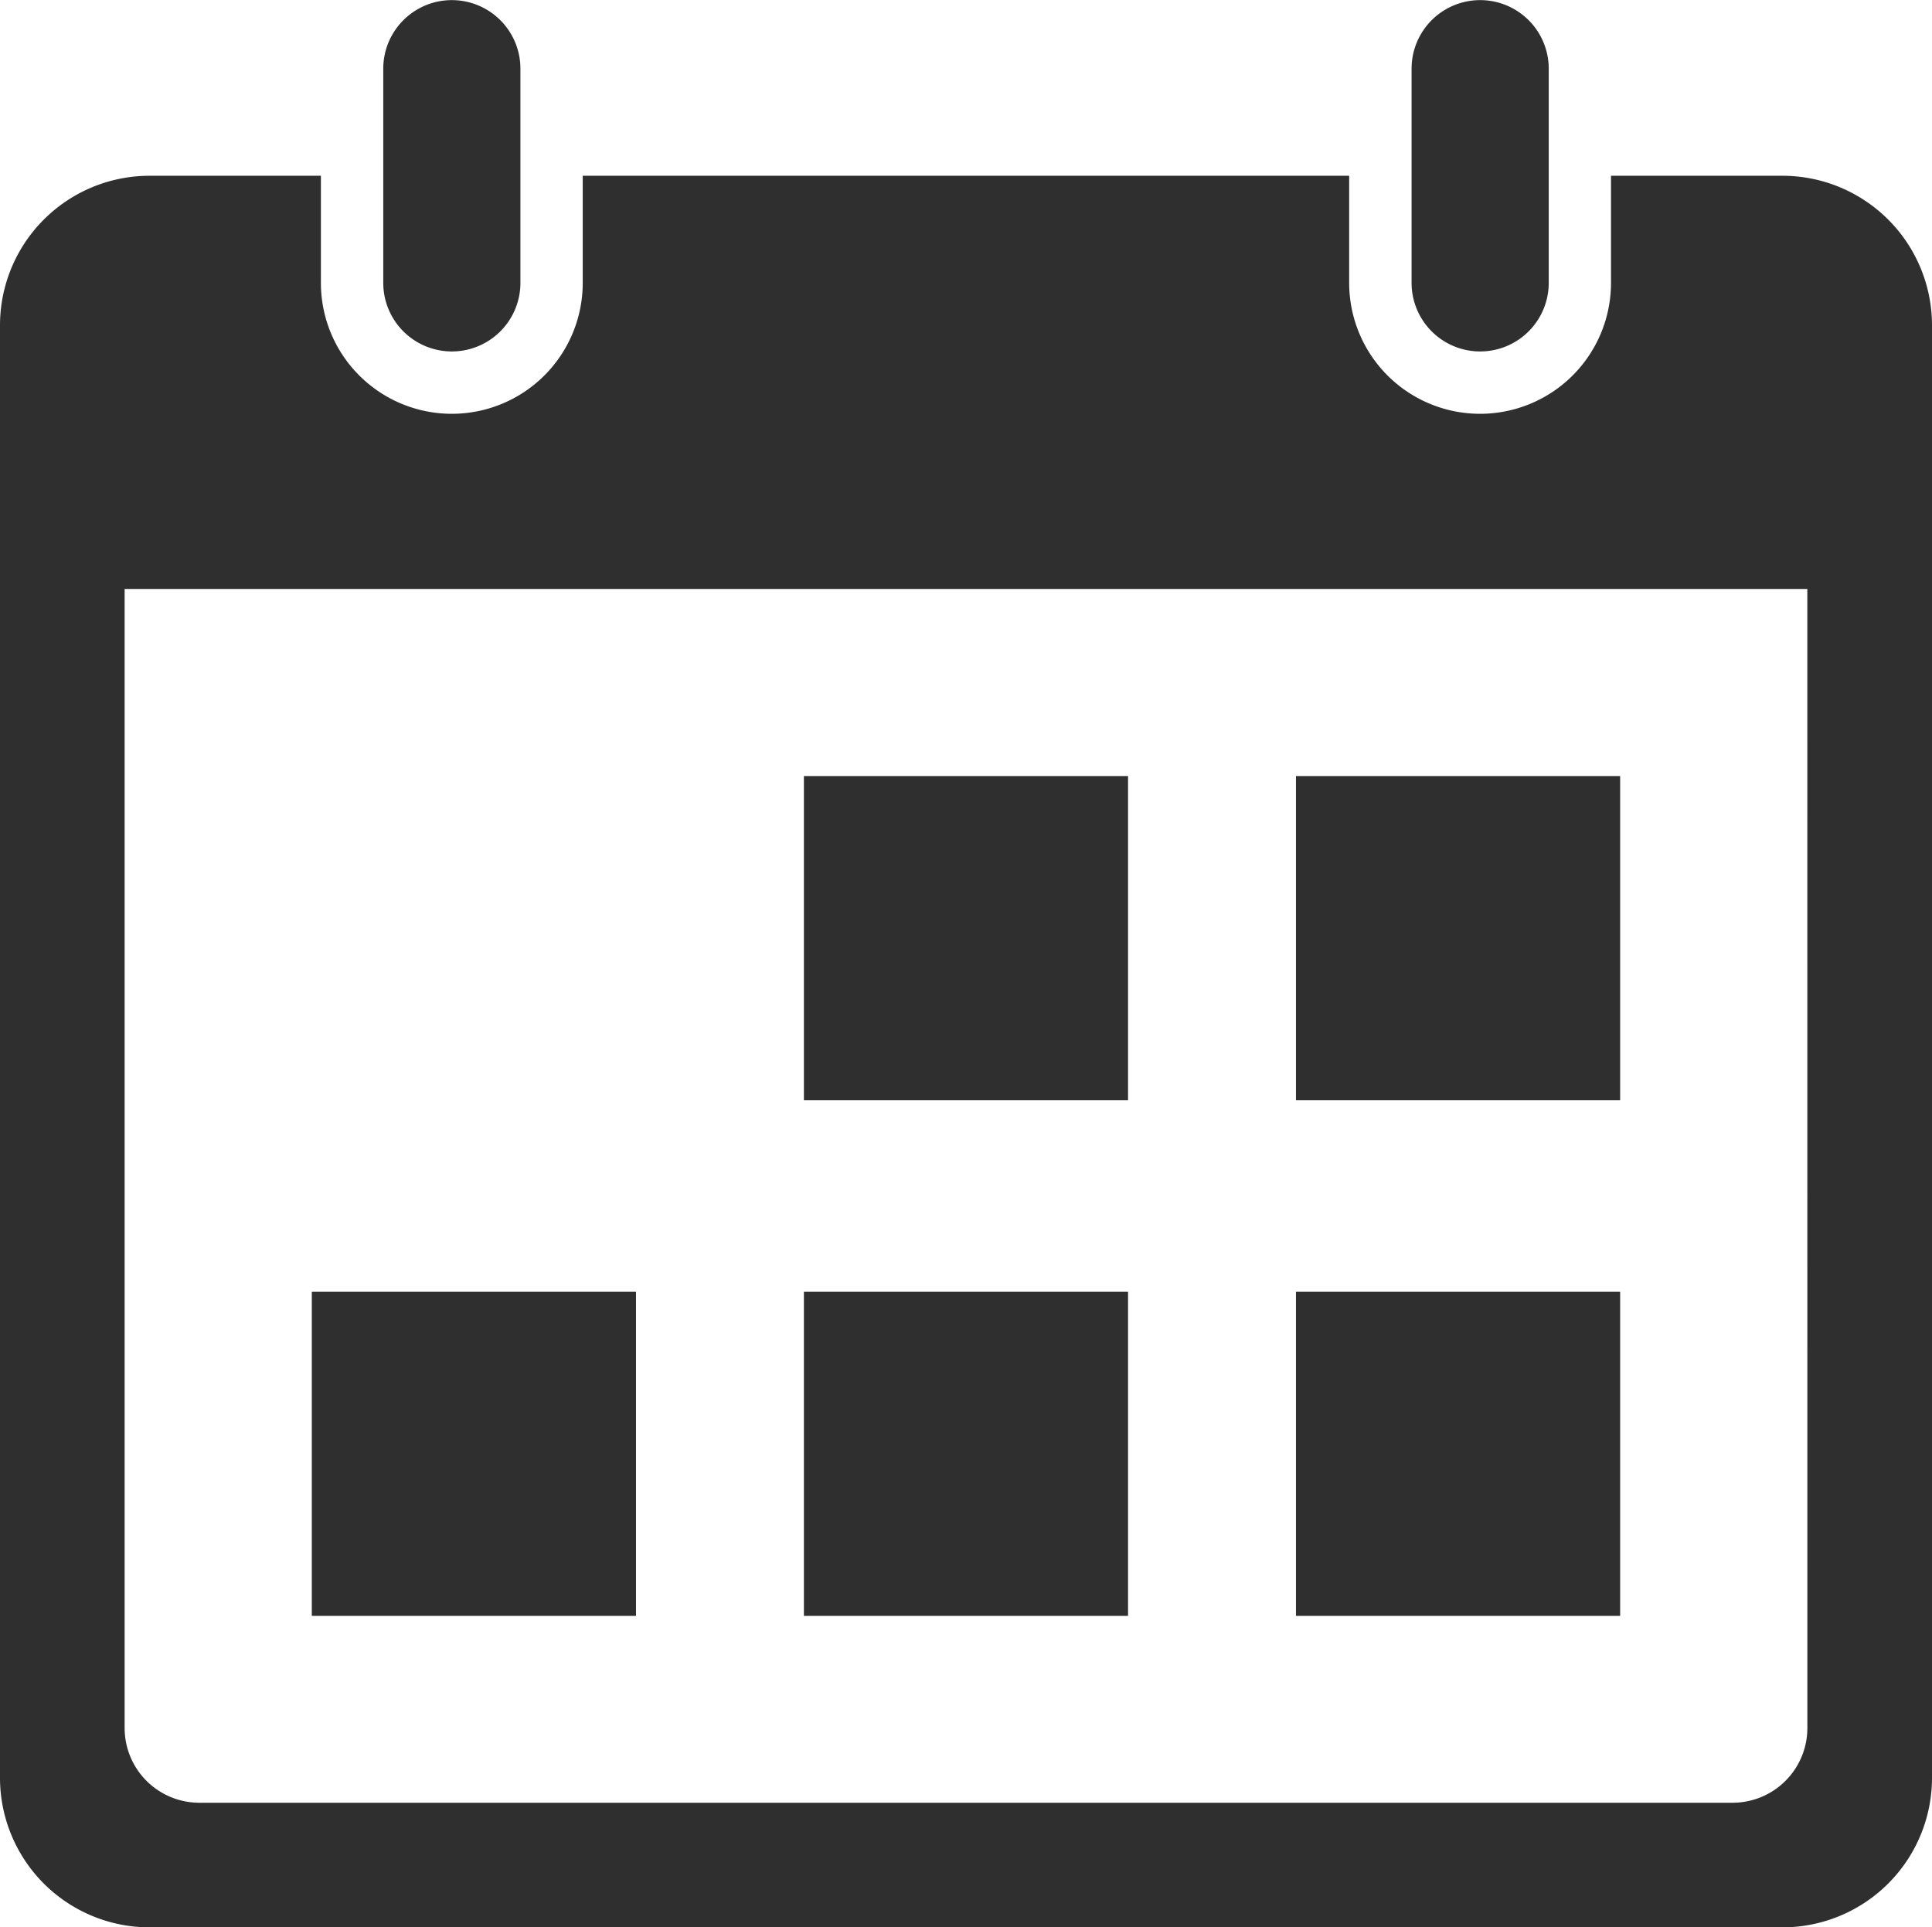 <?xml version="1.0" encoding="UTF-8"?>
<svg xmlns="http://www.w3.org/2000/svg" width="40.584" height="40.493">
  <defs>
    <clipPath id="a">
      <path data-name="Rectangle 284" fill="#2f2f2f" d="M0 0h40.584v40.493H0z"></path>
    </clipPath>
  </defs>
  <g data-name="Groupe 973" clip-path="url(#a)" fill="#2f2f2f">
    <path data-name="Tracé 11521" d="M37.441 3.693h-3.6v2.251a2.75 2.75 0 0 1-5.5 0V3.693h-16.1v2.251a2.75 2.75 0 0 1-5.5 0V3.693h-3.6A3.142 3.142 0 0 0 0 6.835v30.517a3.142 3.142 0 0 0 3.142 3.142h34.3a3.142 3.142 0 0 0 3.142-3.142V6.835a3.142 3.142 0 0 0-3.142-3.142m.524 32.612a1.571 1.571 0 0 1-1.571 1.571H4.189a1.57 1.57 0 0 1-1.571-1.571V12.374h35.347Z"></path>
    <path data-name="Tracé 11522" d="M31.093 7.384a1.441 1.441 0 0 1-1.441-1.441v-4.5a1.44 1.44 0 1 1 2.881 0v4.5a1.441 1.441 0 0 1-1.44 1.441"></path>
    <path data-name="Tracé 11523" d="M9.492 7.384a1.441 1.441 0 0 1-1.441-1.441v-4.5a1.44 1.44 0 1 1 2.881 0v4.5a1.441 1.441 0 0 1-1.44 1.441"></path>
    <path data-name="Rectangle 279" d="M6.55 27.138h6.81v6.811H6.55z"></path>
    <path data-name="Rectangle 280" d="M16.887 27.138h6.809v6.811h-6.809z"></path>
    <path data-name="Rectangle 281" d="M27.223 27.138h6.81v6.811h-6.81z"></path>
    <path data-name="Rectangle 282" d="M16.887 16.305h6.809v6.812h-6.809z"></path>
    <path data-name="Rectangle 283" d="M27.223 16.305h6.81v6.812h-6.81z"></path>
  </g>
</svg>
